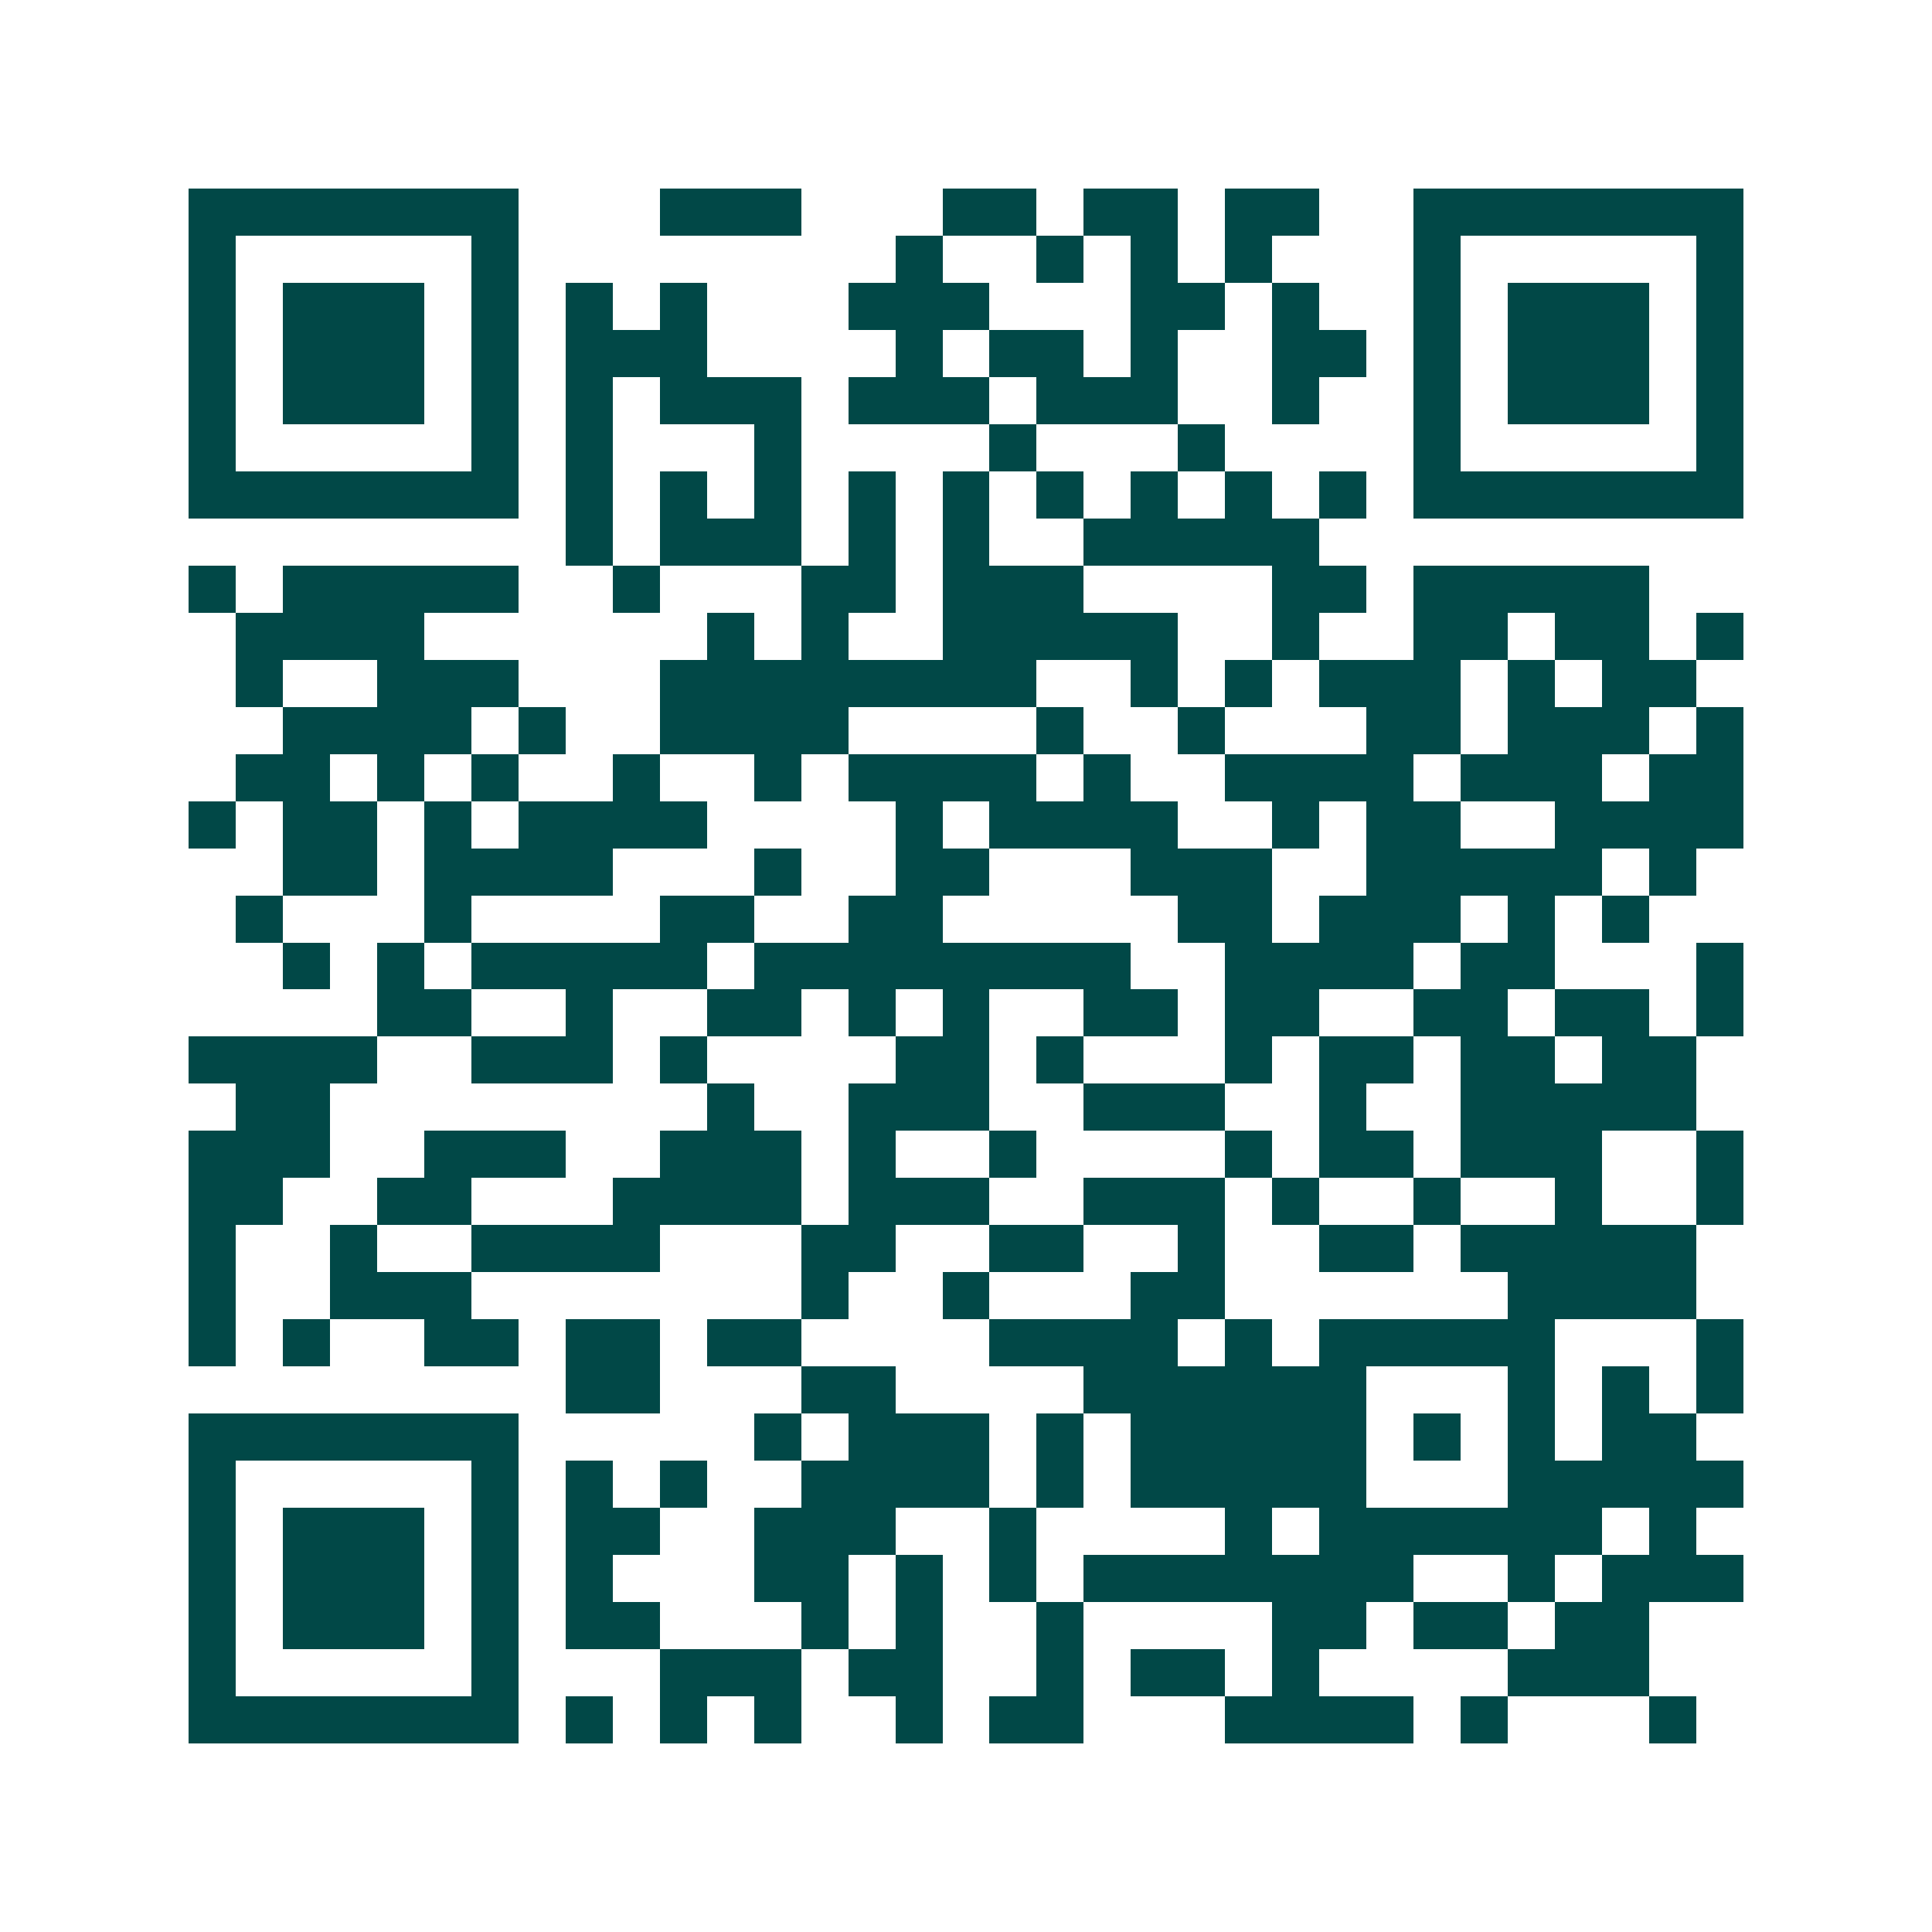 <svg xmlns="http://www.w3.org/2000/svg" width="200" height="200" viewBox="0 0 41 41" shape-rendering="crispEdges"><path fill="#ffffff" d="M0 0h41v41H0z"/><path stroke="#014847" d="M4 4.5h7m3 0h3m3 0h2m1 0h2m1 0h2m2 0h7M4 5.5h1m5 0h1m8 0h1m2 0h1m1 0h1m1 0h1m3 0h1m5 0h1M4 6.5h1m1 0h3m1 0h1m1 0h1m1 0h1m3 0h3m3 0h2m1 0h1m2 0h1m1 0h3m1 0h1M4 7.5h1m1 0h3m1 0h1m1 0h3m4 0h1m1 0h2m1 0h1m2 0h2m1 0h1m1 0h3m1 0h1M4 8.5h1m1 0h3m1 0h1m1 0h1m1 0h3m1 0h3m1 0h3m2 0h1m2 0h1m1 0h3m1 0h1M4 9.5h1m5 0h1m1 0h1m3 0h1m4 0h1m3 0h1m4 0h1m5 0h1M4 10.5h7m1 0h1m1 0h1m1 0h1m1 0h1m1 0h1m1 0h1m1 0h1m1 0h1m1 0h1m1 0h7M12 11.5h1m1 0h3m1 0h1m1 0h1m2 0h5M4 12.5h1m1 0h5m2 0h1m3 0h2m1 0h3m4 0h2m1 0h5M5 13.5h4m6 0h1m1 0h1m2 0h5m2 0h1m2 0h2m1 0h2m1 0h1M5 14.5h1m2 0h3m3 0h8m2 0h1m1 0h1m1 0h3m1 0h1m1 0h2M6 15.5h4m1 0h1m2 0h4m4 0h1m2 0h1m3 0h2m1 0h3m1 0h1M5 16.5h2m1 0h1m1 0h1m2 0h1m2 0h1m1 0h4m1 0h1m2 0h4m1 0h3m1 0h2M4 17.5h1m1 0h2m1 0h1m1 0h4m4 0h1m1 0h4m2 0h1m1 0h2m2 0h4M6 18.5h2m1 0h4m3 0h1m2 0h2m3 0h3m2 0h5m1 0h1M5 19.5h1m3 0h1m4 0h2m2 0h2m5 0h2m1 0h3m1 0h1m1 0h1M6 20.5h1m1 0h1m1 0h5m1 0h8m2 0h4m1 0h2m3 0h1M8 21.5h2m2 0h1m2 0h2m1 0h1m1 0h1m2 0h2m1 0h2m2 0h2m1 0h2m1 0h1M4 22.5h4m2 0h3m1 0h1m4 0h2m1 0h1m3 0h1m1 0h2m1 0h2m1 0h2M5 23.5h2m8 0h1m2 0h3m2 0h3m2 0h1m2 0h5M4 24.5h3m2 0h3m2 0h3m1 0h1m2 0h1m4 0h1m1 0h2m1 0h3m2 0h1M4 25.5h2m2 0h2m3 0h4m1 0h3m2 0h3m1 0h1m2 0h1m2 0h1m2 0h1M4 26.5h1m2 0h1m2 0h4m3 0h2m2 0h2m2 0h1m2 0h2m1 0h5M4 27.5h1m2 0h3m7 0h1m2 0h1m3 0h2m6 0h4M4 28.5h1m1 0h1m2 0h2m1 0h2m1 0h2m4 0h4m1 0h1m1 0h5m3 0h1M12 29.5h2m3 0h2m4 0h6m3 0h1m1 0h1m1 0h1M4 30.5h7m5 0h1m1 0h3m1 0h1m1 0h5m1 0h1m1 0h1m1 0h2M4 31.5h1m5 0h1m1 0h1m1 0h1m2 0h4m1 0h1m1 0h5m3 0h5M4 32.5h1m1 0h3m1 0h1m1 0h2m2 0h3m2 0h1m4 0h1m1 0h6m1 0h1M4 33.5h1m1 0h3m1 0h1m1 0h1m3 0h2m1 0h1m1 0h1m1 0h7m2 0h1m1 0h3M4 34.5h1m1 0h3m1 0h1m1 0h2m3 0h1m1 0h1m2 0h1m4 0h2m1 0h2m1 0h2M4 35.5h1m5 0h1m3 0h3m1 0h2m2 0h1m1 0h2m1 0h1m4 0h3M4 36.5h7m1 0h1m1 0h1m1 0h1m2 0h1m1 0h2m3 0h4m1 0h1m3 0h1"/></svg>
